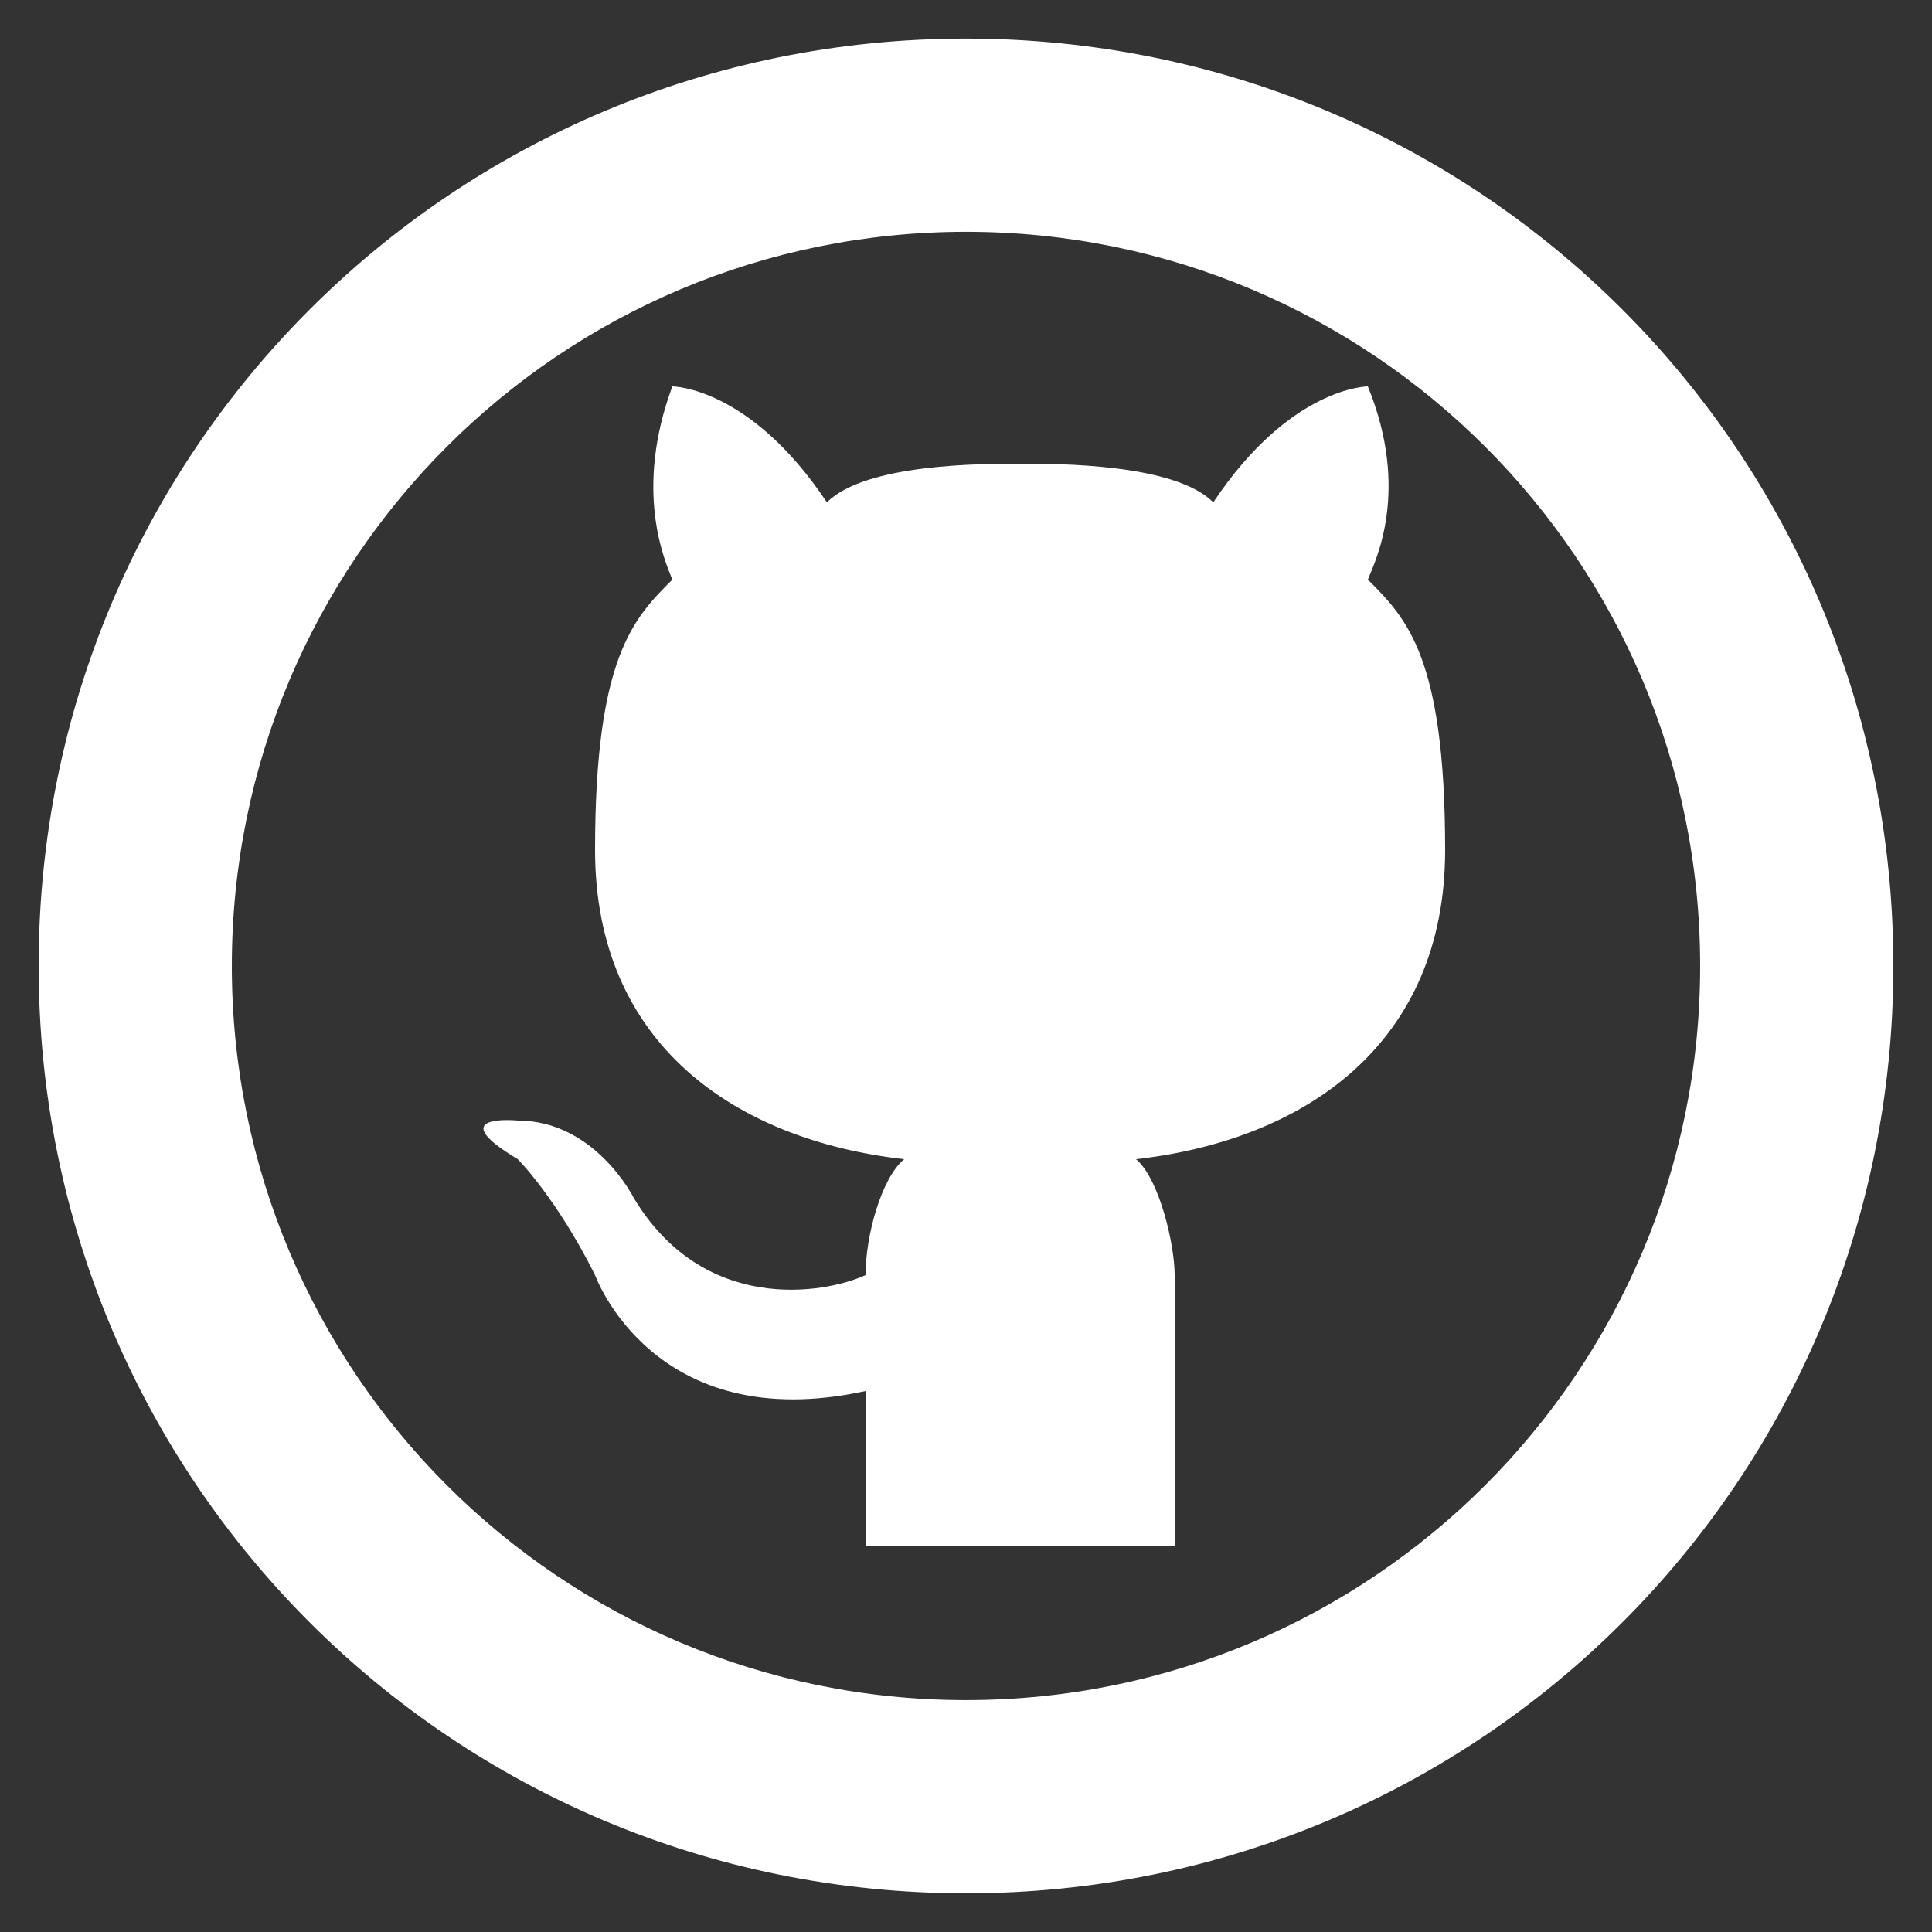 <svg width="35" height="35" viewBox="0 0 35 35" fill="none" xmlns="http://www.w3.org/2000/svg">
<rect x="0" y="0" width="35" height="35" fill="#333333" stroke="none"/>
<path d="M21.28 28H18.48H15.68C15.68 28 15.68 26.32 15.68 25.2C11.83 26.04 10.78 23.1 10.78 23.1C10.08 21.7 9.38 21 9.38 21C7.98 20.16 9.38 20.3 9.38 20.3C10.78 20.3 11.48 21.7 11.48 21.7C12.74 23.8 14.91 23.45 15.68 23.1C15.68 22.4 15.96 21.35 16.38 21C13.3 20.65 10.78 18.9 10.78 15.4C10.78 11.9 11.48 11.2 12.18 10.5C12.04 10.15 11.48 8.89 12.18 7C12.18 7 13.58 7 14.98 9.1C15.68 8.4 17.78 8.4 18.48 8.4C19.18 8.4 21.28 8.4 21.98 9.1C23.38 7 24.78 7 24.78 7C25.55 8.89 24.92 10.15 24.78 10.5C25.48 11.2 26.18 11.9 26.18 15.4C26.18 18.9 23.66 20.65 20.58 21C21 21.35 21.28 22.54 21.28 23.1V28Z" fill="white"/>
<path d="M17.5 0.699C8.19 0.699 0.7 8.189 0.7 17.499C0.7 26.809 8.19 34.299 17.5 34.299C26.81 34.299 34.3 26.809 34.3 17.499C34.3 8.189 26.81 0.699 17.5 0.699ZM17.5 30.799C10.15 30.799 4.2 24.849 4.2 17.499C4.2 10.149 10.15 4.199 17.5 4.199C24.85 4.199 30.8 10.149 30.8 17.499C30.8 24.849 24.85 30.799 17.5 30.799Z" fill="white"/>
</svg>
